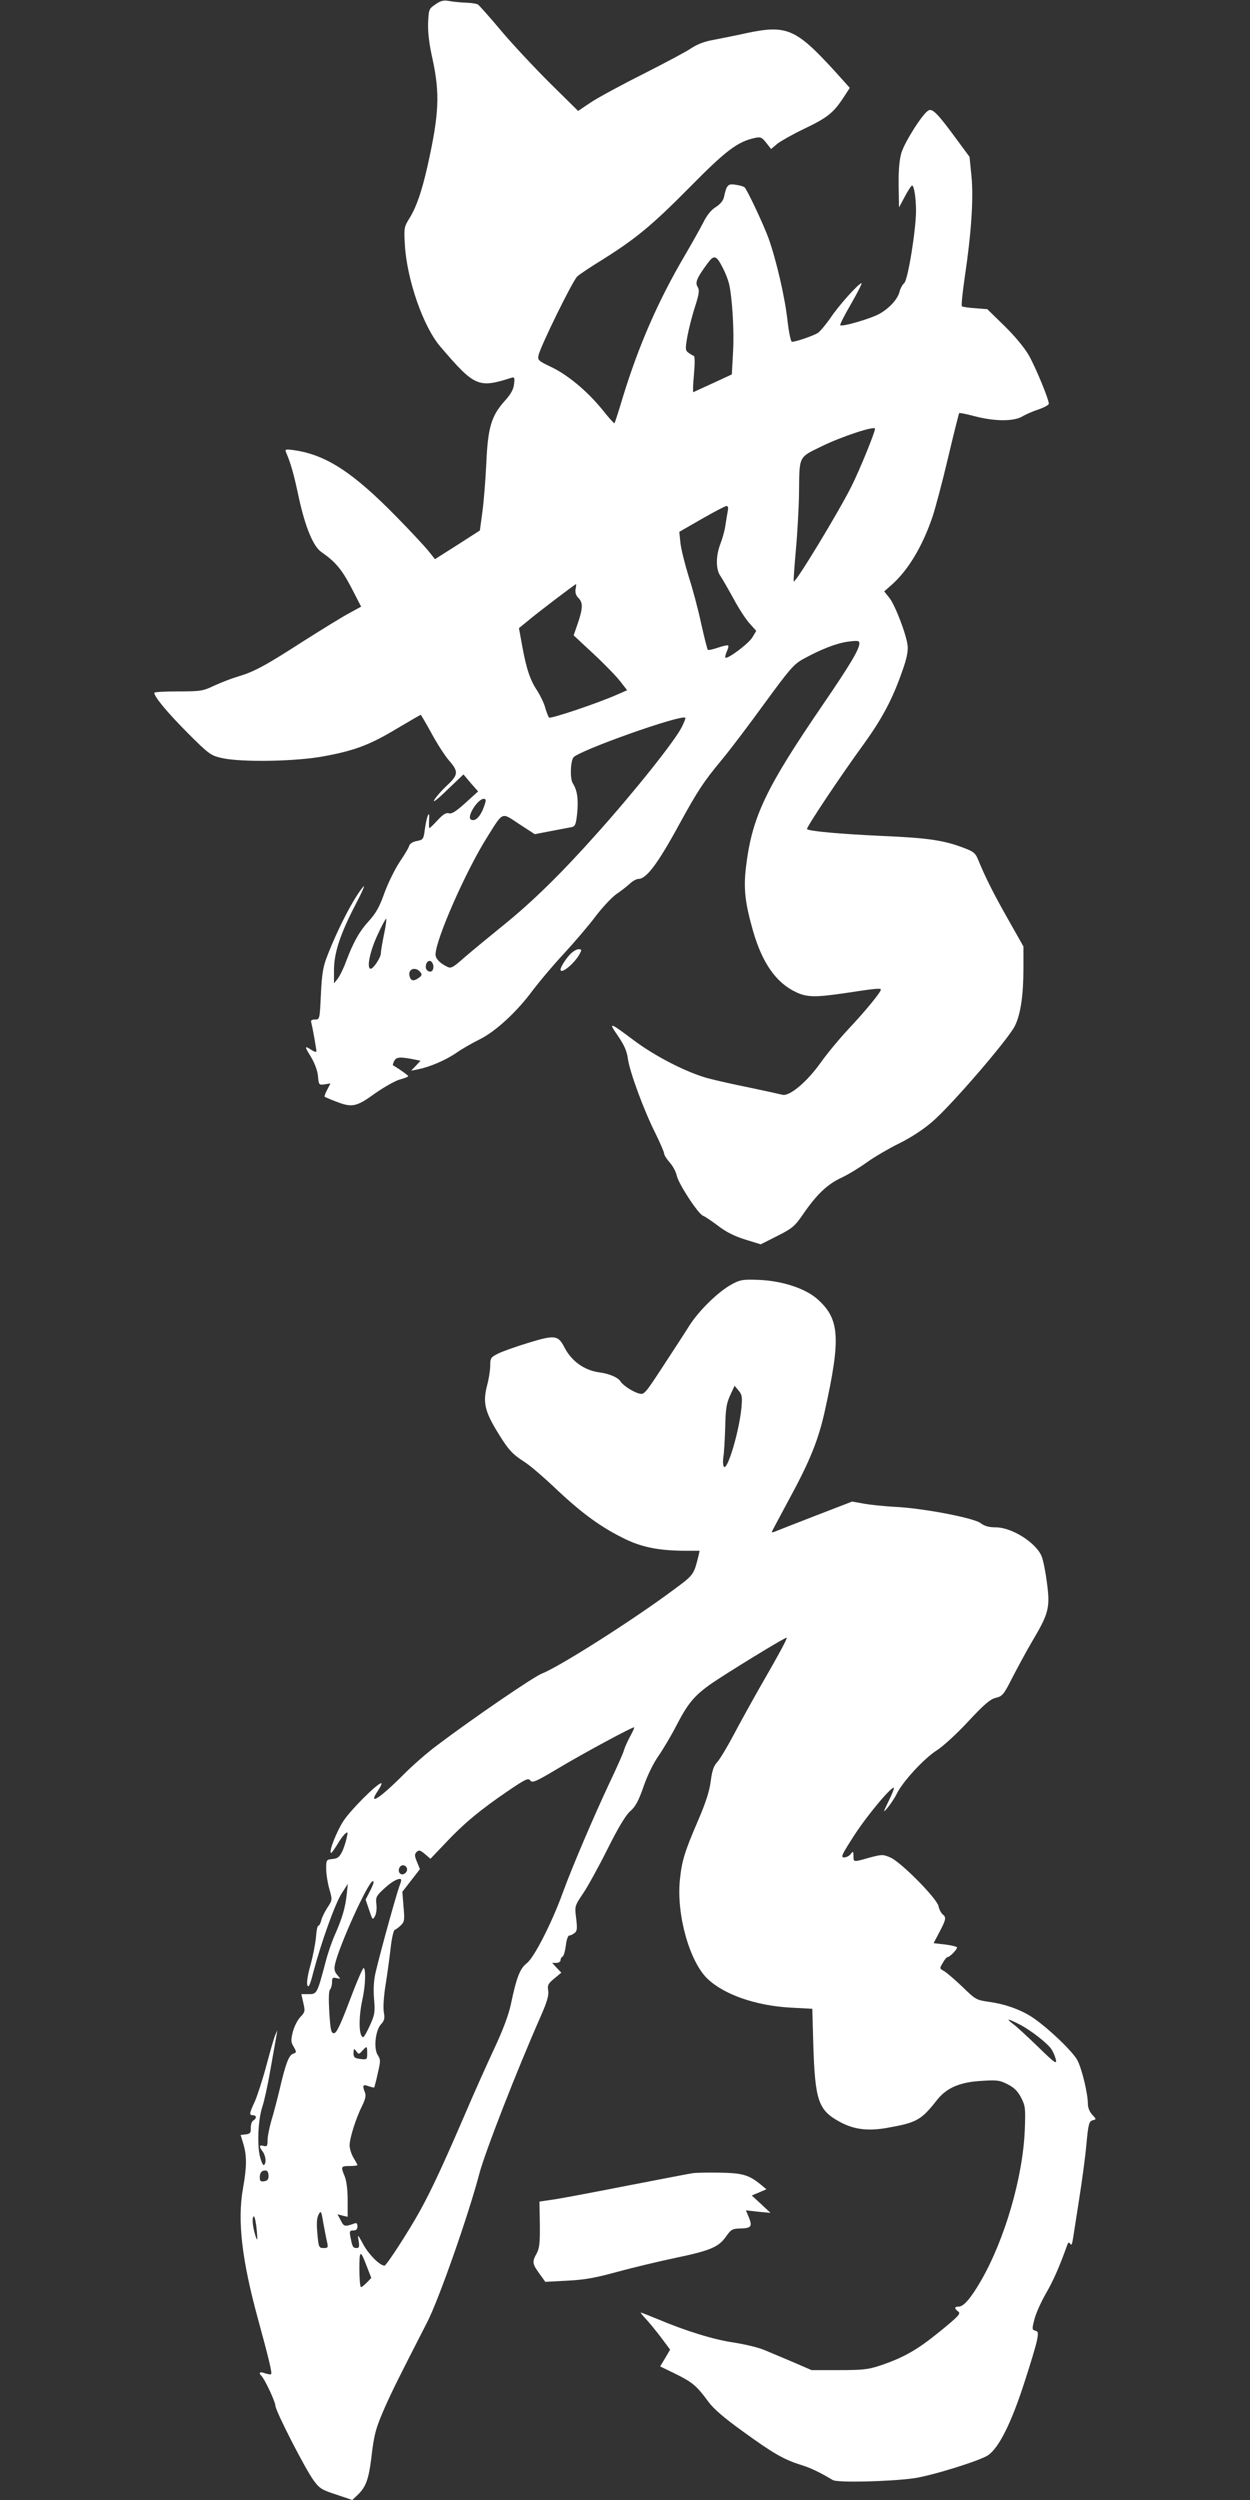 <?xml version="1.0" standalone="no"?>
<!DOCTYPE svg PUBLIC "-//W3C//DTD SVG 20010904//EN"
 "http://www.w3.org/TR/2001/REC-SVG-20010904/DTD/svg10.dtd">
<svg version="1.0" xmlns="http://www.w3.org/2000/svg"
 width="640pt" height="1280pt" viewBox="0 0 640 1280"
 preserveAspectRatio="xMidYMid meet">
<rect x="0" y="0" width="640" height="1280" fill="#333333" stroke="none"/>
<g transform="translate(0,1280) scale(0.1,-0.1)"
fill="#ffffff" stroke="none">
<path d="M2230 12778 c-34 -23 -35 -26 -38 -94 -2 -48 5 -109 23 -188 38 -177
33 -281 -26 -546 -30 -132 -56 -207 -91 -265 -30 -48 -30 -52 -25 -140 11
-179 94 -417 181 -519 176 -206 195 -214 362 -161 18 6 20 3 16 -32 -3 -27
-17 -52 -48 -86 -68 -76 -86 -135 -94 -317 -4 -85 -13 -198 -20 -250 l-13 -96
-115 -74 -115 -73 -35 44 c-20 24 -92 102 -161 172 -224 229 -361 318 -525
342 -45 6 -48 5 -41 -12 24 -56 39 -108 65 -231 33 -151 74 -250 115 -278 72
-50 104 -88 153 -181 l51 -99 -62 -34 c-34 -18 -141 -84 -237 -145 -197 -127
-251 -155 -332 -179 -31 -9 -85 -30 -120 -46 -59 -28 -70 -30 -185 -30 -68 0
-123 -3 -123 -7 0 -21 67 -101 170 -205 110 -110 119 -116 175 -129 101 -23
386 -18 529 10 156 29 235 60 372 143 63 37 116 68 118 68 2 0 27 -43 55 -94
28 -52 69 -116 91 -141 49 -56 47 -73 -15 -130 -23 -22 -51 -53 -61 -70 -11
-18 15 1 65 50 l84 80 37 -44 38 -43 -65 -59 c-49 -44 -71 -58 -85 -53 -14 4
-29 -5 -57 -35 -21 -23 -40 -41 -42 -41 -3 0 -3 19 -2 43 4 57 -12 21 -22 -50
-6 -50 -9 -53 -41 -59 -21 -4 -36 -13 -40 -27 -3 -11 -26 -48 -49 -82 -23 -35
-57 -104 -76 -155 -25 -71 -43 -104 -79 -144 -50 -54 -82 -112 -119 -211 -12
-33 -31 -71 -41 -85 l-20 -25 0 68 c0 88 32 185 111 337 33 63 51 104 39 90
-47 -54 -132 -217 -186 -359 -20 -50 -26 -90 -31 -192 -6 -128 -6 -129 -30
-129 -18 0 -23 -4 -19 -17 6 -22 26 -133 26 -146 0 -5 -11 -2 -25 7 -37 24
-37 20 -3 -35 19 -32 33 -69 36 -98 4 -46 5 -47 34 -43 l30 5 -17 -33 c-9 -17
-15 -33 -13 -35 2 -2 27 -13 56 -24 84 -33 106 -29 201 40 47 33 104 65 128
72 24 6 43 14 43 17 0 4 -37 31 -78 56 -2 1 1 11 7 23 11 20 31 21 110 5 l24
-5 -24 -26 -24 -25 35 7 c63 13 139 46 193 82 28 20 83 52 122 71 83 41 192
142 273 252 31 41 101 125 157 185 56 61 130 147 164 193 35 46 82 96 104 112
23 16 55 40 70 54 15 15 36 26 46 26 40 0 98 76 208 278 97 177 126 220 217
330 42 50 141 181 220 290 128 175 150 201 197 227 92 51 175 83 233 90 48 6
56 5 56 -9 0 -30 -47 -109 -185 -311 -294 -430 -364 -576 -395 -830 -14 -113
-6 -186 36 -333 47 -162 117 -263 218 -311 55 -27 99 -28 244 -7 163 25 192
28 192 19 0 -13 -82 -113 -167 -203 -44 -47 -108 -124 -142 -172 -69 -97 -160
-174 -196 -163 -11 3 -85 19 -165 36 -80 16 -178 38 -218 49 -108 30 -264 110
-372 190 -132 99 -137 100 -86 26 32 -47 46 -78 51 -118 9 -65 81 -262 141
-381 24 -49 44 -95 44 -102 0 -8 13 -29 29 -47 16 -18 32 -48 36 -67 9 -43
111 -198 135 -206 9 -3 43 -26 75 -50 40 -31 82 -53 139 -71 l81 -25 85 43
c77 39 89 49 133 113 69 100 123 152 197 186 36 17 94 53 130 79 36 26 108 68
160 94 58 28 125 71 170 110 94 78 397 430 427 495 29 60 43 157 43 295 l0
110 -79 140 c-75 132 -119 220 -154 307 -13 31 -24 40 -73 58 -102 39 -184 51
-419 61 -214 10 -372 24 -383 35 -6 6 170 270 293 439 92 128 145 227 195 371
23 64 30 101 27 130 -7 59 -66 212 -95 246 l-25 31 41 36 c83 75 155 195 206
345 15 44 51 180 80 303 29 123 55 226 57 229 3 2 38 -5 79 -16 103 -27 199
-27 243 -2 18 11 57 28 85 37 29 10 52 23 52 29 -1 25 -67 185 -102 247 -23
40 -71 98 -125 151 l-88 86 -63 5 c-34 2 -64 7 -67 10 -4 3 3 68 14 145 34
227 46 406 35 520 l-10 100 -62 84 c-101 138 -128 166 -149 153 -30 -17 -121
-161 -138 -217 -10 -35 -15 -88 -14 -166 l2 -113 30 56 c16 31 33 56 37 56 10
0 20 -63 20 -130 0 -95 -41 -351 -60 -369 -10 -9 -20 -28 -24 -43 -8 -37 -50
-84 -100 -113 -42 -25 -195 -70 -204 -60 -3 2 22 52 56 110 33 58 57 105 53
105 -14 0 -117 -114 -159 -178 -24 -34 -53 -69 -65 -77 -23 -14 -111 -45 -132
-45 -6 0 -16 47 -23 108 -13 120 -57 309 -97 422 -26 71 -109 248 -123 261 -4
4 -24 10 -45 13 -40 7 -47 -1 -61 -66 -4 -16 -20 -35 -41 -48 -23 -14 -46 -42
-64 -79 -16 -31 -59 -108 -96 -171 -136 -232 -234 -457 -315 -720 -22 -74 -42
-136 -44 -137 -2 -2 -31 30 -64 72 -78 95 -178 178 -264 218 -61 29 -66 34
-61 57 10 47 176 385 199 405 12 11 69 49 126 84 174 109 256 177 448 371 188
191 247 235 336 254 28 6 35 3 57 -25 l25 -32 32 27 c18 14 78 48 134 75 118
56 151 81 201 156 l36 55 -80 89 c-197 215 -244 235 -451 191 -52 -12 -127
-26 -166 -34 -47 -8 -85 -23 -115 -43 -24 -17 -134 -75 -244 -131 -110 -55
-230 -120 -268 -145 l-67 -45 -148 146 c-81 81 -194 202 -250 269 -56 67 -108
125 -115 130 -6 4 -32 8 -57 9 -25 1 -63 4 -85 8 -33 6 -46 4 -75 -16z m1472
-1352 c12 -23 25 -57 30 -76 17 -70 28 -248 21 -356 l-6 -111 -95 -44 c-53
-24 -98 -45 -102 -47 -3 -1 -2 39 3 90 5 57 5 94 -1 96 -5 1 -17 9 -27 16 -16
11 -17 19 -6 82 7 38 24 106 39 152 22 69 24 86 14 103 -14 22 -5 45 48 117
36 50 47 47 82 -22z m778 -821 c0 -19 -80 -215 -121 -296 -65 -130 -286 -495
-295 -486 -2 2 3 75 11 163 8 87 15 218 16 289 2 193 -4 181 114 239 106 52
275 107 275 91z m-754 -422 c-3 -16 -8 -48 -12 -73 -3 -25 -15 -67 -25 -93
-24 -61 -25 -131 -1 -165 10 -15 40 -67 67 -116 26 -49 63 -106 82 -127 l35
-39 -19 -32 c-18 -32 -129 -115 -139 -105 -3 2 1 16 7 31 7 14 10 28 7 31 -2
3 -26 -2 -52 -11 -26 -9 -49 -14 -52 -11 -3 3 -18 63 -34 134 -15 71 -44 180
-64 241 -19 62 -38 138 -42 170 l-6 59 113 65 c63 36 120 66 127 67 10 1 12
-7 8 -26z m-779 -399 c-3 -18 2 -33 14 -45 24 -24 24 -51 -2 -129 l-22 -63
102 -95 c57 -53 118 -116 137 -141 l35 -45 -48 -21 c-101 -45 -345 -127 -352
-119 -4 5 -13 28 -20 52 -6 23 -25 61 -40 85 -36 53 -56 112 -77 228 l-17 93
43 35 c48 41 243 189 249 190 2 1 1 -11 -2 -25z m544 -706 c-34 -69 -238 -326
-437 -548 -178 -200 -329 -348 -474 -465 -74 -60 -165 -135 -202 -167 -61 -54
-69 -58 -90 -47 -38 19 -58 41 -58 62 0 75 155 428 265 602 83 132 71 127 163
66 l80 -52 83 16 c46 9 94 18 105 20 19 4 23 14 29 70 7 72 1 118 -22 154 -15
23 -13 106 2 132 22 34 554 223 574 204 2 -2 -6 -23 -18 -47z m-1007 -390
c-19 -64 -49 -98 -73 -84 -23 14 35 106 66 106 10 0 12 -7 7 -22z m-518 -673
c-9 -43 -16 -86 -16 -96 0 -21 -38 -79 -52 -79 -22 0 -5 87 34 171 22 49 43
87 45 85 3 -2 -2 -39 -11 -81z m250 -150 c4 -8 4 -22 0 -30 -7 -19 -36 -8 -36
14 0 32 26 43 36 16z m-65 -41 c11 -14 10 -18 -6 -30 -27 -20 -42 -17 -48 8
-10 36 29 51 54 22z"/>
<path d="M2918 7913 c-24 -26 -48 -65 -48 -77 0 -28 74 33 99 82 10 19 9 22
-7 22 -10 0 -30 -12 -44 -27z"/>
<path d="M3748 6225 c-68 -36 -169 -134 -219 -213 -23 -37 -85 -132 -136 -210
-89 -136 -95 -144 -120 -137 -30 7 -84 42 -96 62 -13 21 -58 40 -112 47 -75
11 -140 58 -176 129 -32 61 -48 63 -183 22 -65 -20 -136 -45 -157 -56 -36 -18
-39 -23 -39 -60 0 -23 -7 -69 -16 -102 -22 -85 -12 -130 47 -229 60 -99 78
-120 144 -163 28 -17 103 -82 168 -144 131 -123 228 -193 350 -252 88 -42 172
-58 306 -59 l73 0 -6 -27 c-24 -96 -23 -96 -129 -174 -207 -154 -580 -391
-671 -427 -41 -15 -354 -229 -534 -365 -52 -38 -133 -109 -180 -157 -121 -121
-181 -158 -126 -77 13 20 21 37 16 37 -20 0 -158 -138 -194 -194 -35 -54 -74
-154 -64 -163 2 -3 16 16 31 40 14 25 33 51 42 58 14 12 15 10 8 -21 -4 -19
-14 -51 -23 -70 -14 -28 -24 -36 -49 -38 -32 -3 -33 -5 -33 -49 0 -26 7 -72
16 -104 16 -56 16 -57 -9 -95 -14 -22 -29 -51 -32 -66 -4 -16 -11 -28 -15 -28
-5 0 -10 -26 -12 -57 -3 -32 -15 -96 -28 -143 -15 -53 -21 -93 -16 -105 6 -15
14 3 31 70 40 151 110 347 144 400 l32 50 -6 -56 c-7 -67 -24 -123 -59 -202
-15 -33 -36 -93 -47 -135 -45 -170 -46 -172 -88 -172 l-38 0 10 -45 c10 -42 9
-47 -16 -73 -14 -15 -31 -49 -38 -76 -10 -42 -10 -52 5 -76 15 -27 15 -29 -3
-35 -22 -7 -39 -51 -71 -190 -12 -49 -30 -119 -41 -154 -10 -35 -19 -79 -19
-98 0 -30 -3 -35 -20 -30 -24 6 -25 -2 -5 -29 16 -22 20 -60 6 -69 -5 -3 -15
21 -22 52 -13 67 -6 188 15 249 8 23 27 108 41 190 15 82 28 160 31 174 l4 25
-11 -25 c-6 -14 -26 -83 -45 -155 -19 -71 -46 -154 -59 -184 -29 -62 -30 -71
-10 -71 19 0 20 -16 2 -27 -8 -4 -13 -21 -13 -38 1 -25 -3 -30 -25 -33 l-27
-3 14 -46 c18 -60 18 -117 -2 -228 -29 -165 -6 -364 76 -665 58 -212 74 -280
68 -286 -3 -2 -17 0 -32 5 -26 10 -34 3 -17 -14 18 -19 71 -133 71 -152 0 -26
152 -323 196 -383 29 -40 41 -48 115 -72 l83 -28 29 28 c40 38 55 80 68 186
14 123 23 155 72 266 39 87 66 141 214 430 59 114 211 547 267 760 30 113 191
527 316 810 31 71 40 103 37 127 -5 28 -1 37 31 63 l36 30 -24 25 -23 25 21 0
c12 0 22 6 22 14 0 8 5 16 10 18 6 2 13 27 17 56 3 29 11 52 17 52 7 0 19 6
28 13 13 10 14 23 8 75 -8 62 -8 63 35 127 24 35 80 137 125 227 56 112 93
173 116 194 27 23 43 52 69 127 20 58 51 121 78 159 24 35 65 104 90 153 58
112 90 151 172 210 74 52 388 245 393 240 4 -3 -37 -80 -138 -255 -42 -74
-103 -184 -135 -245 -32 -60 -69 -122 -82 -136 -19 -20 -27 -45 -34 -98 -6
-50 -25 -109 -64 -200 -71 -165 -84 -209 -94 -306 -18 -178 49 -416 140 -505
85 -82 248 -139 426 -149 l112 -6 5 -180 c9 -290 25 -339 136 -399 71 -39 143
-48 240 -31 154 27 176 39 259 145 49 61 117 90 228 96 79 5 93 3 133 -18 32
-16 52 -36 68 -68 22 -42 23 -54 19 -165 -10 -243 -102 -559 -223 -770 -53
-92 -90 -135 -116 -135 -22 0 -23 -9 -2 -25 15 -10 2 -24 -95 -103 -114 -93
-184 -133 -306 -174 -60 -20 -90 -23 -210 -23 l-140 0 -90 39 c-49 21 -116 49
-147 62 -31 14 -103 31 -160 40 -104 15 -246 59 -393 121 -44 18 -82 33 -84
33 -3 0 9 -15 25 -32 17 -18 52 -61 78 -95 l47 -63 -25 -43 -26 -43 80 -39
c85 -42 107 -60 167 -142 26 -36 82 -84 178 -153 152 -110 206 -142 295 -170
52 -16 99 -39 164 -78 24 -14 287 -8 413 9 93 13 344 91 383 119 54 38 116
161 180 357 33 100 64 203 69 229 8 40 7 47 -9 51 -16 4 -17 8 -3 61 8 30 35
90 59 131 37 64 70 139 108 246 6 15 9 17 16 6 6 -10 10 1 15 35 4 27 18 117
31 199 13 83 30 205 36 272 10 109 14 122 32 127 20 5 20 5 -2 29 -13 14 -22
36 -22 54 0 52 -29 175 -53 223 -22 45 -162 178 -240 227 -58 36 -132 62 -210
73 -70 10 -72 12 -141 79 -39 37 -81 73 -94 80 -22 12 -22 13 -5 41 9 17 21
30 25 30 11 0 48 38 48 49 0 4 -27 11 -60 15 l-60 7 30 57 c34 65 36 75 16 91
-8 7 -18 26 -21 42 -9 40 -191 224 -245 248 -39 17 -43 17 -108 0 -84 -24 -82
-24 -82 9 -1 24 -2 25 -14 10 -7 -10 -23 -18 -34 -18 -19 0 -12 14 51 112 65
101 193 255 204 244 2 -2 -10 -33 -27 -67 -30 -62 -30 -63 -5 -34 14 17 35 48
46 70 29 61 139 181 205 223 33 21 106 88 162 149 82 88 112 113 140 120 34 8
41 16 85 103 27 52 72 136 101 185 85 143 93 173 77 296 -7 56 -19 119 -28
141 -28 69 -152 148 -235 148 -34 0 -57 6 -78 22 -37 27 -300 77 -440 83 -52
3 -122 10 -156 16 l-61 11 -184 -71 c-101 -39 -195 -76 -207 -81 -13 -6 -22
-7 -20 -3 1 5 42 80 89 168 106 195 150 304 183 455 81 367 75 465 -35 565
-61 57 -182 97 -304 102 -81 3 -95 1 -137 -22z m48 -635 c-13 -128 -76 -334
-91 -297 -4 9 -4 32 -1 50 3 17 7 84 9 147 2 96 6 123 25 165 l23 50 21 -25
c18 -22 19 -33 14 -90z m-570 -1681 c-13 -24 -27 -55 -31 -69 -3 -14 -37 -90
-75 -170 -79 -168 -194 -437 -239 -562 -56 -154 -146 -330 -183 -359 -36 -28
-53 -71 -83 -214 -11 -51 -41 -132 -85 -225 -37 -80 -103 -226 -145 -325 -112
-260 -175 -397 -235 -505 -56 -102 -171 -279 -181 -280 -23 -1 -79 55 -107
105 -31 57 -32 58 -26 23 5 -30 3 -38 -9 -38 -20 0 -23 6 -32 53 -7 33 -5 37
14 37 15 0 21 6 21 21 0 13 -5 19 -12 16 -53 -19 -57 -18 -73 14 l-17 32 26
-7 26 -6 0 85 c0 54 -6 99 -15 122 -21 50 -20 53 25 53 22 0 40 2 40 5 0 2 -9
19 -20 37 -11 18 -20 47 -20 64 0 37 33 141 65 204 15 31 20 51 14 65 -15 38
-11 45 17 34 15 -5 28 -8 30 -7 1 2 10 34 18 72 15 64 15 71 0 94 -22 34 -12
127 17 158 17 18 20 30 14 63 -4 23 0 81 9 138 9 54 20 138 26 188 5 49 15 92
21 94 6 2 21 13 32 24 18 18 19 28 13 95 l-6 76 45 58 45 58 -15 37 c-13 31
-13 39 -2 51 12 11 18 10 43 -11 l28 -24 78 82 c94 100 179 170 317 264 91 62
106 69 116 55 10 -14 27 -7 136 58 128 77 391 219 396 214 2 -2 -8 -23 -21
-47z m-1143 -673 c8 -20 -20 -43 -35 -28 -14 14 -3 42 16 42 7 0 16 -6 19 -14z
m-38 -93 c-14 -37 -92 -316 -121 -438 -10 -41 -13 -85 -9 -137 6 -70 4 -83
-21 -138 -15 -33 -30 -60 -34 -60 -23 0 -25 98 -5 190 16 71 19 156 7 164 -4
2 -36 -72 -71 -165 -48 -127 -68 -169 -81 -169 -15 0 -18 16 -24 107 -4 69 -3
110 4 117 5 5 10 22 10 37 0 23 3 26 23 21 22 -5 22 -5 4 16 -14 16 -17 29
-12 54 20 93 167 418 193 426 9 3 5 -13 -11 -45 l-25 -49 18 -53 c17 -51 18
-53 30 -31 7 13 10 40 7 60 -4 34 -1 42 32 73 39 37 69 56 88 57 10 0 9 -9 -2
-37z m3173 -707 c58 -29 146 -98 166 -129 8 -12 18 -35 22 -52 6 -26 -6 -18
-92 66 -55 53 -112 106 -128 117 -38 29 -27 28 32 -2z m-3338 -149 c0 -32 -1
-33 -35 -29 -30 4 -35 8 -35 31 1 24 2 24 14 9 12 -17 14 -17 31 2 24 26 25
26 25 -13z m-505 -628 c0 -17 -6 -25 -22 -27 -19 -3 -23 1 -23 21 0 25 14 38
35 33 6 -2 10 -14 10 -27z m299 -336 c7 -30 6 -33 -17 -33 -24 0 -26 4 -32 74
-5 53 -3 80 6 97 12 23 14 20 24 -41 7 -36 15 -80 19 -97z m-357 12 c-2 -5 -9
14 -16 43 -7 29 -10 60 -5 70 5 12 10 -2 16 -43 4 -33 6 -64 5 -70z m563 -144
l21 -54 -22 -23 c-13 -13 -26 -24 -31 -24 -4 0 -8 42 -8 93 0 100 5 101 40 8z"/>
<path d="M3545 1673 c-16 -2 -163 -31 -325 -62 -162 -32 -332 -64 -376 -71
l-82 -12 2 -117 c1 -94 -2 -122 -16 -148 -24 -43 -23 -53 13 -103 l31 -43 112
6 c86 4 143 14 256 45 80 22 215 54 300 72 177 37 220 55 258 110 24 34 32 39
67 40 61 1 68 9 50 55 l-16 38 63 -7 63 -6 -48 45 -48 44 38 16 37 16 -29 24
c-61 50 -94 59 -210 61 -60 1 -123 0 -140 -3z"/>
</g>
</svg>
